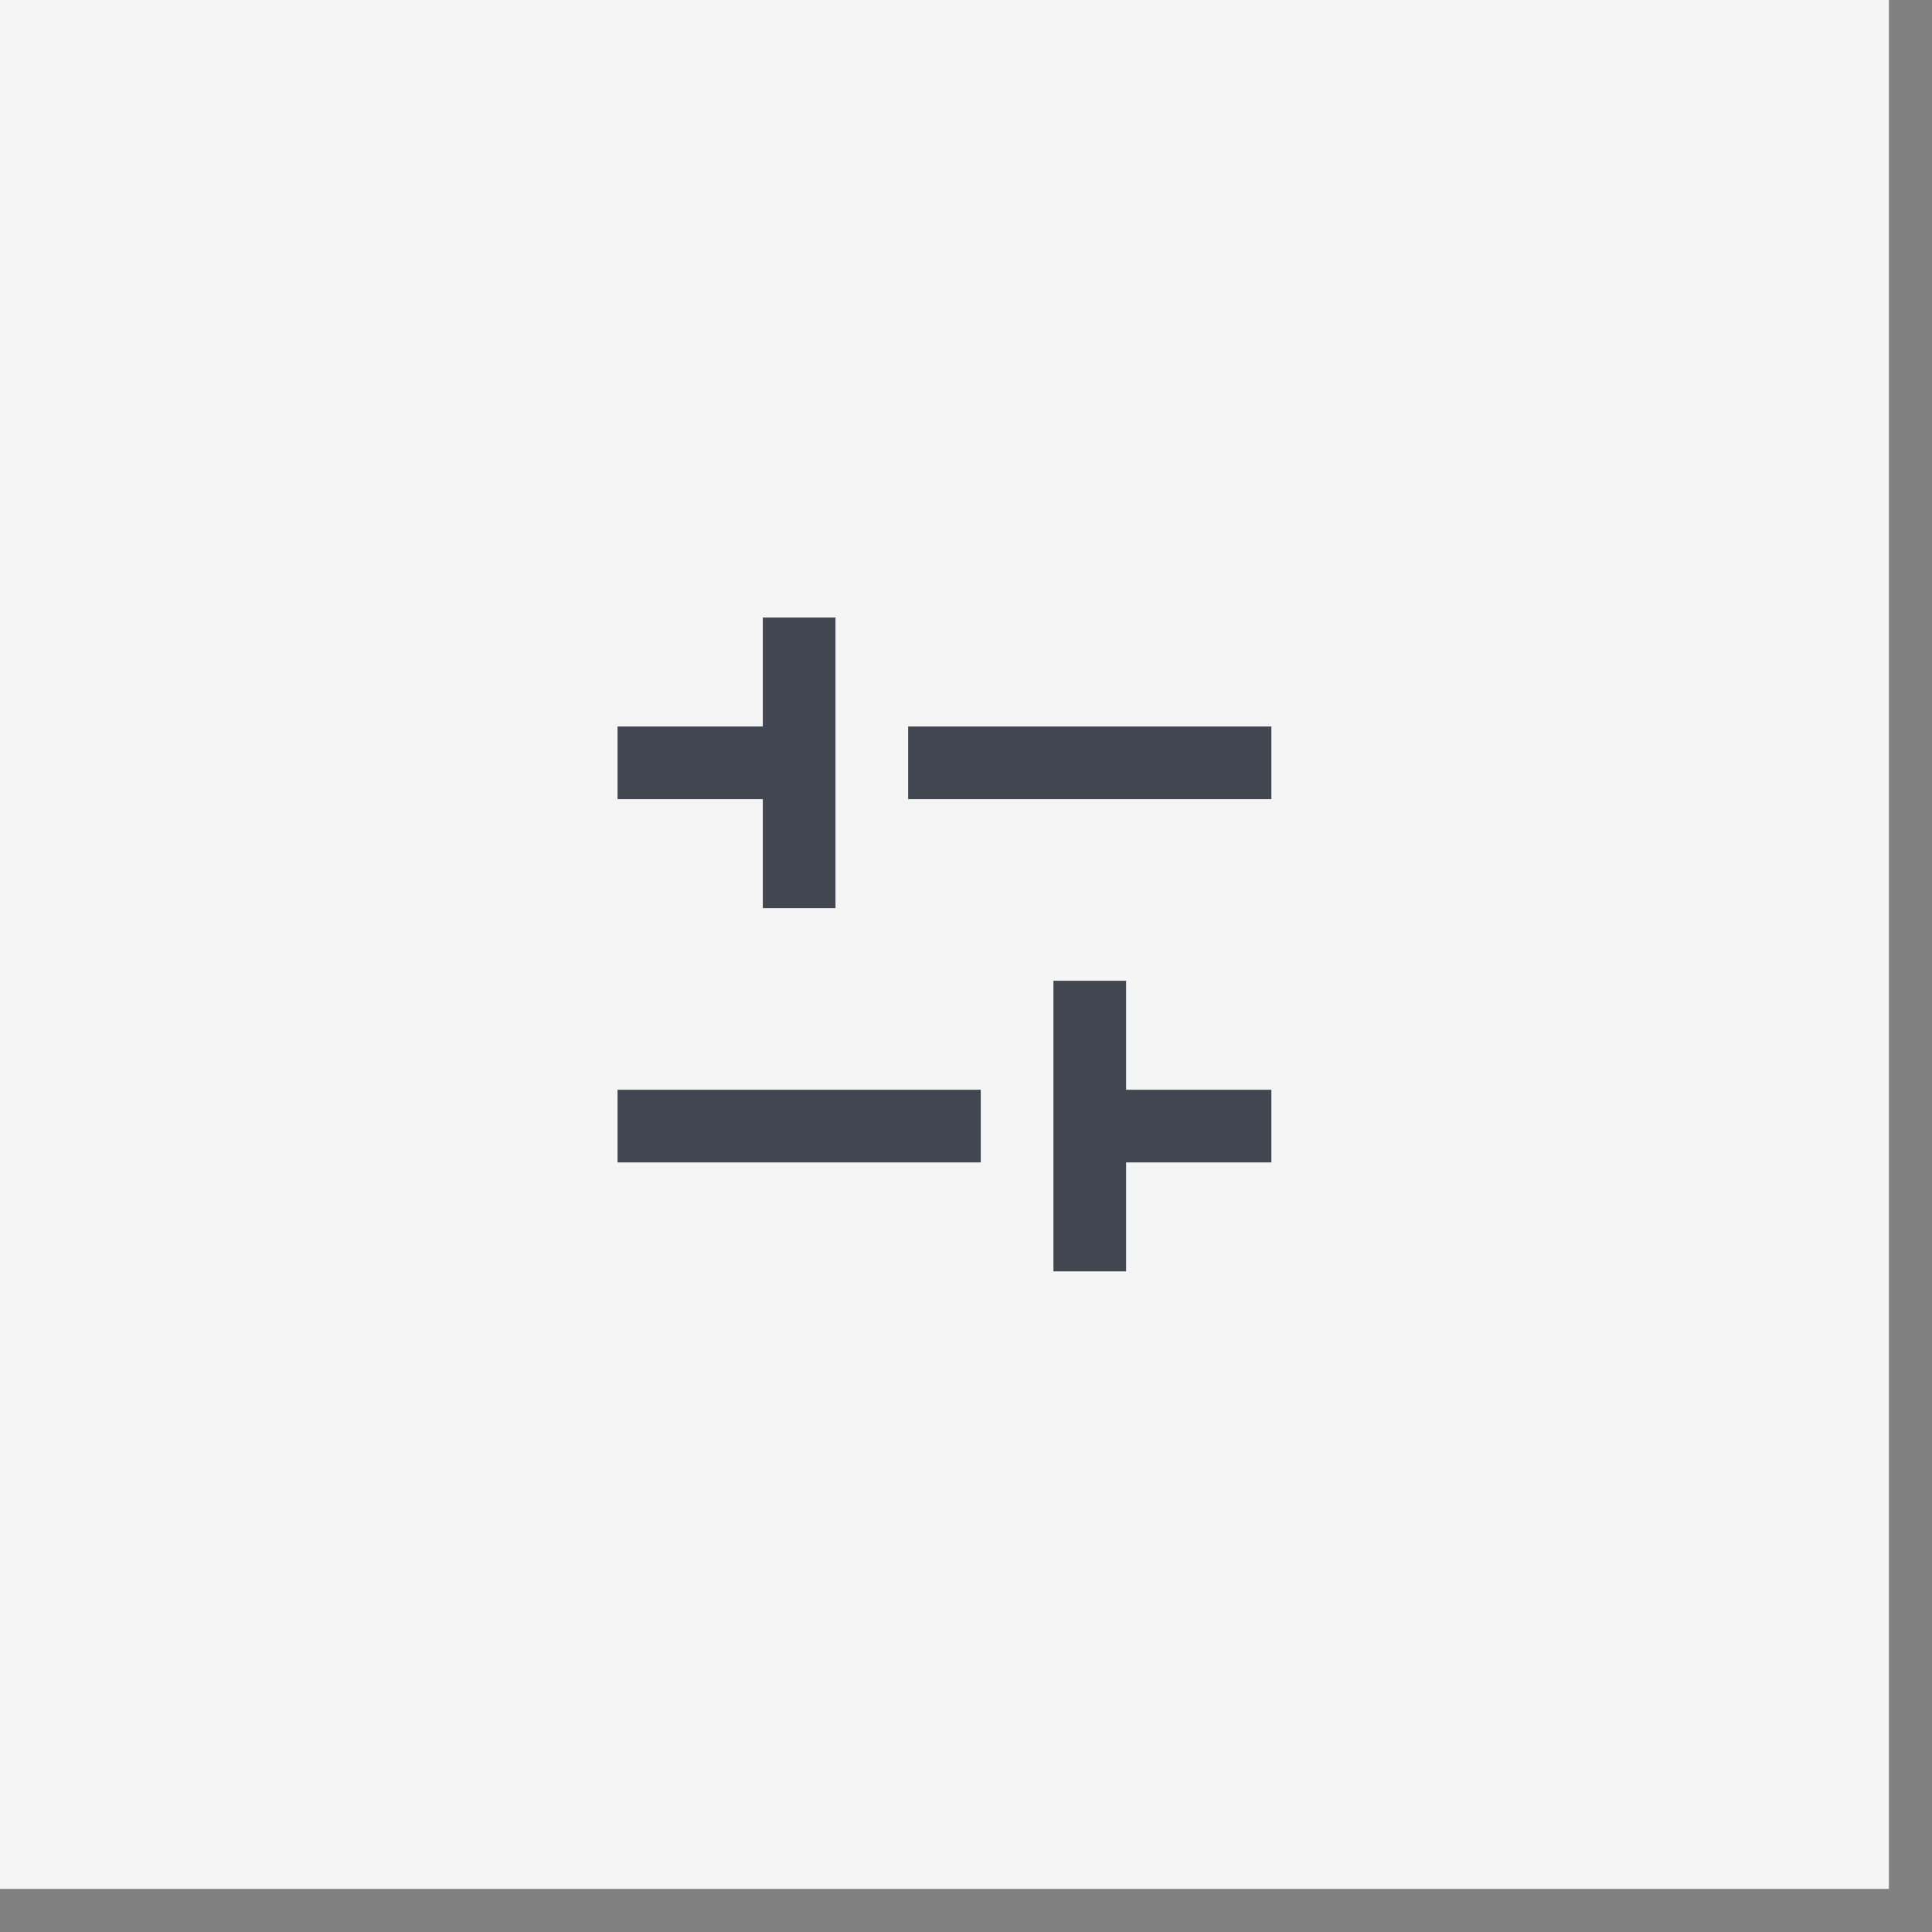 <?xml version="1.0" encoding="utf-8"?>
<svg xmlns="http://www.w3.org/2000/svg" fill="none" height="100%" overflow="visible" preserveAspectRatio="none" style="display: block;" viewBox="0 0 36 36" width="100%">
<rect x="0" y="0" width="36" height="36" fill="#808080" stroke="none"/>
<g id="Frame 1618869907">
<rect fill="#F5F5F5" height="35.197" width="35.197"/>
<g id="equalizer-3-line">
<path d="M14.214 11.507V13.537H11.507V14.891H14.214V16.922H15.568V11.507H14.214ZM16.922 14.891H23.69V13.537H16.922V14.891ZM20.983 18.275V20.306H23.69V21.66H20.983V23.69H19.629V18.275H20.983ZM18.275 21.66H11.507V20.306H18.275V21.66Z" fill="#414651" id="Vector"/>
</g>
</g>
</svg>